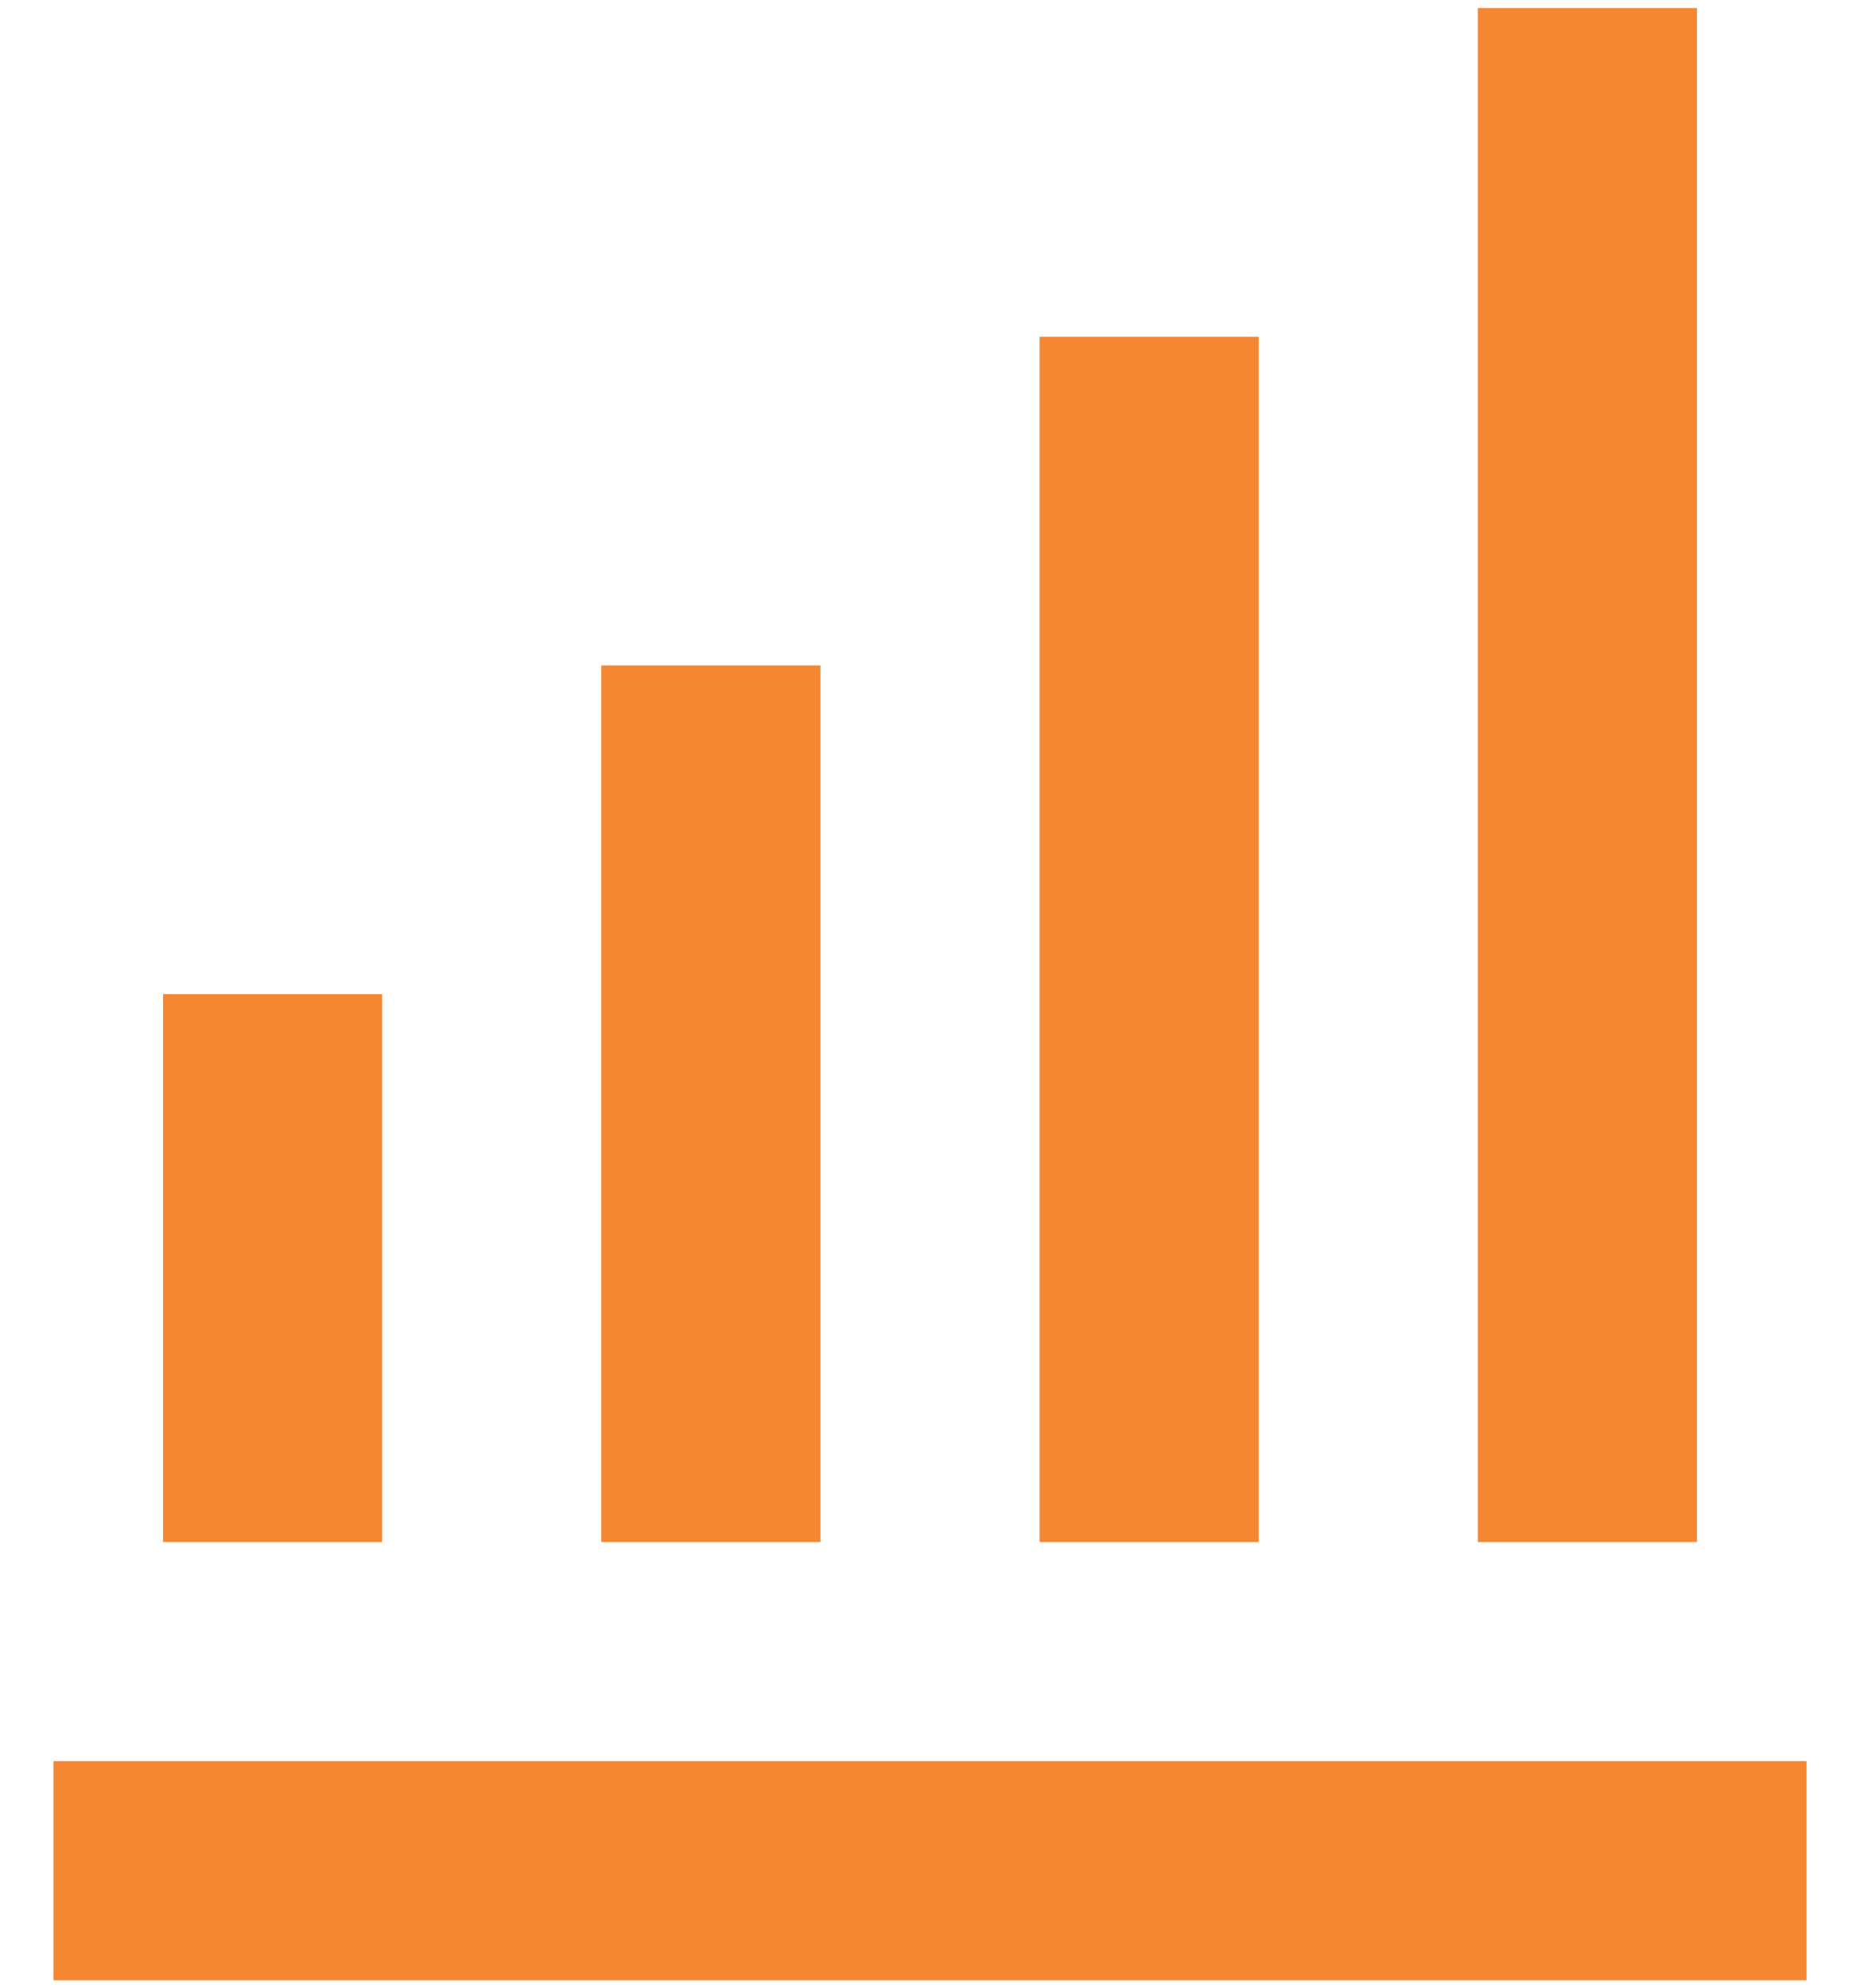 <svg width="29" height="31" viewBox="0 0 29 31" fill="none" xmlns="http://www.w3.org/2000/svg">
<path d="M16.208 5.25H19.625V24.042H16.208V5.25ZM23.042 0.125H26.458V24.042H23.042V0.125ZM9.375 10.375H12.792V24.042H9.375V10.375ZM0.833 27.458H28.167V30.875H0.833V27.458ZM2.542 15.5H5.958V24.042H2.542V15.5Z" fill="#F58733"/>
</svg>
